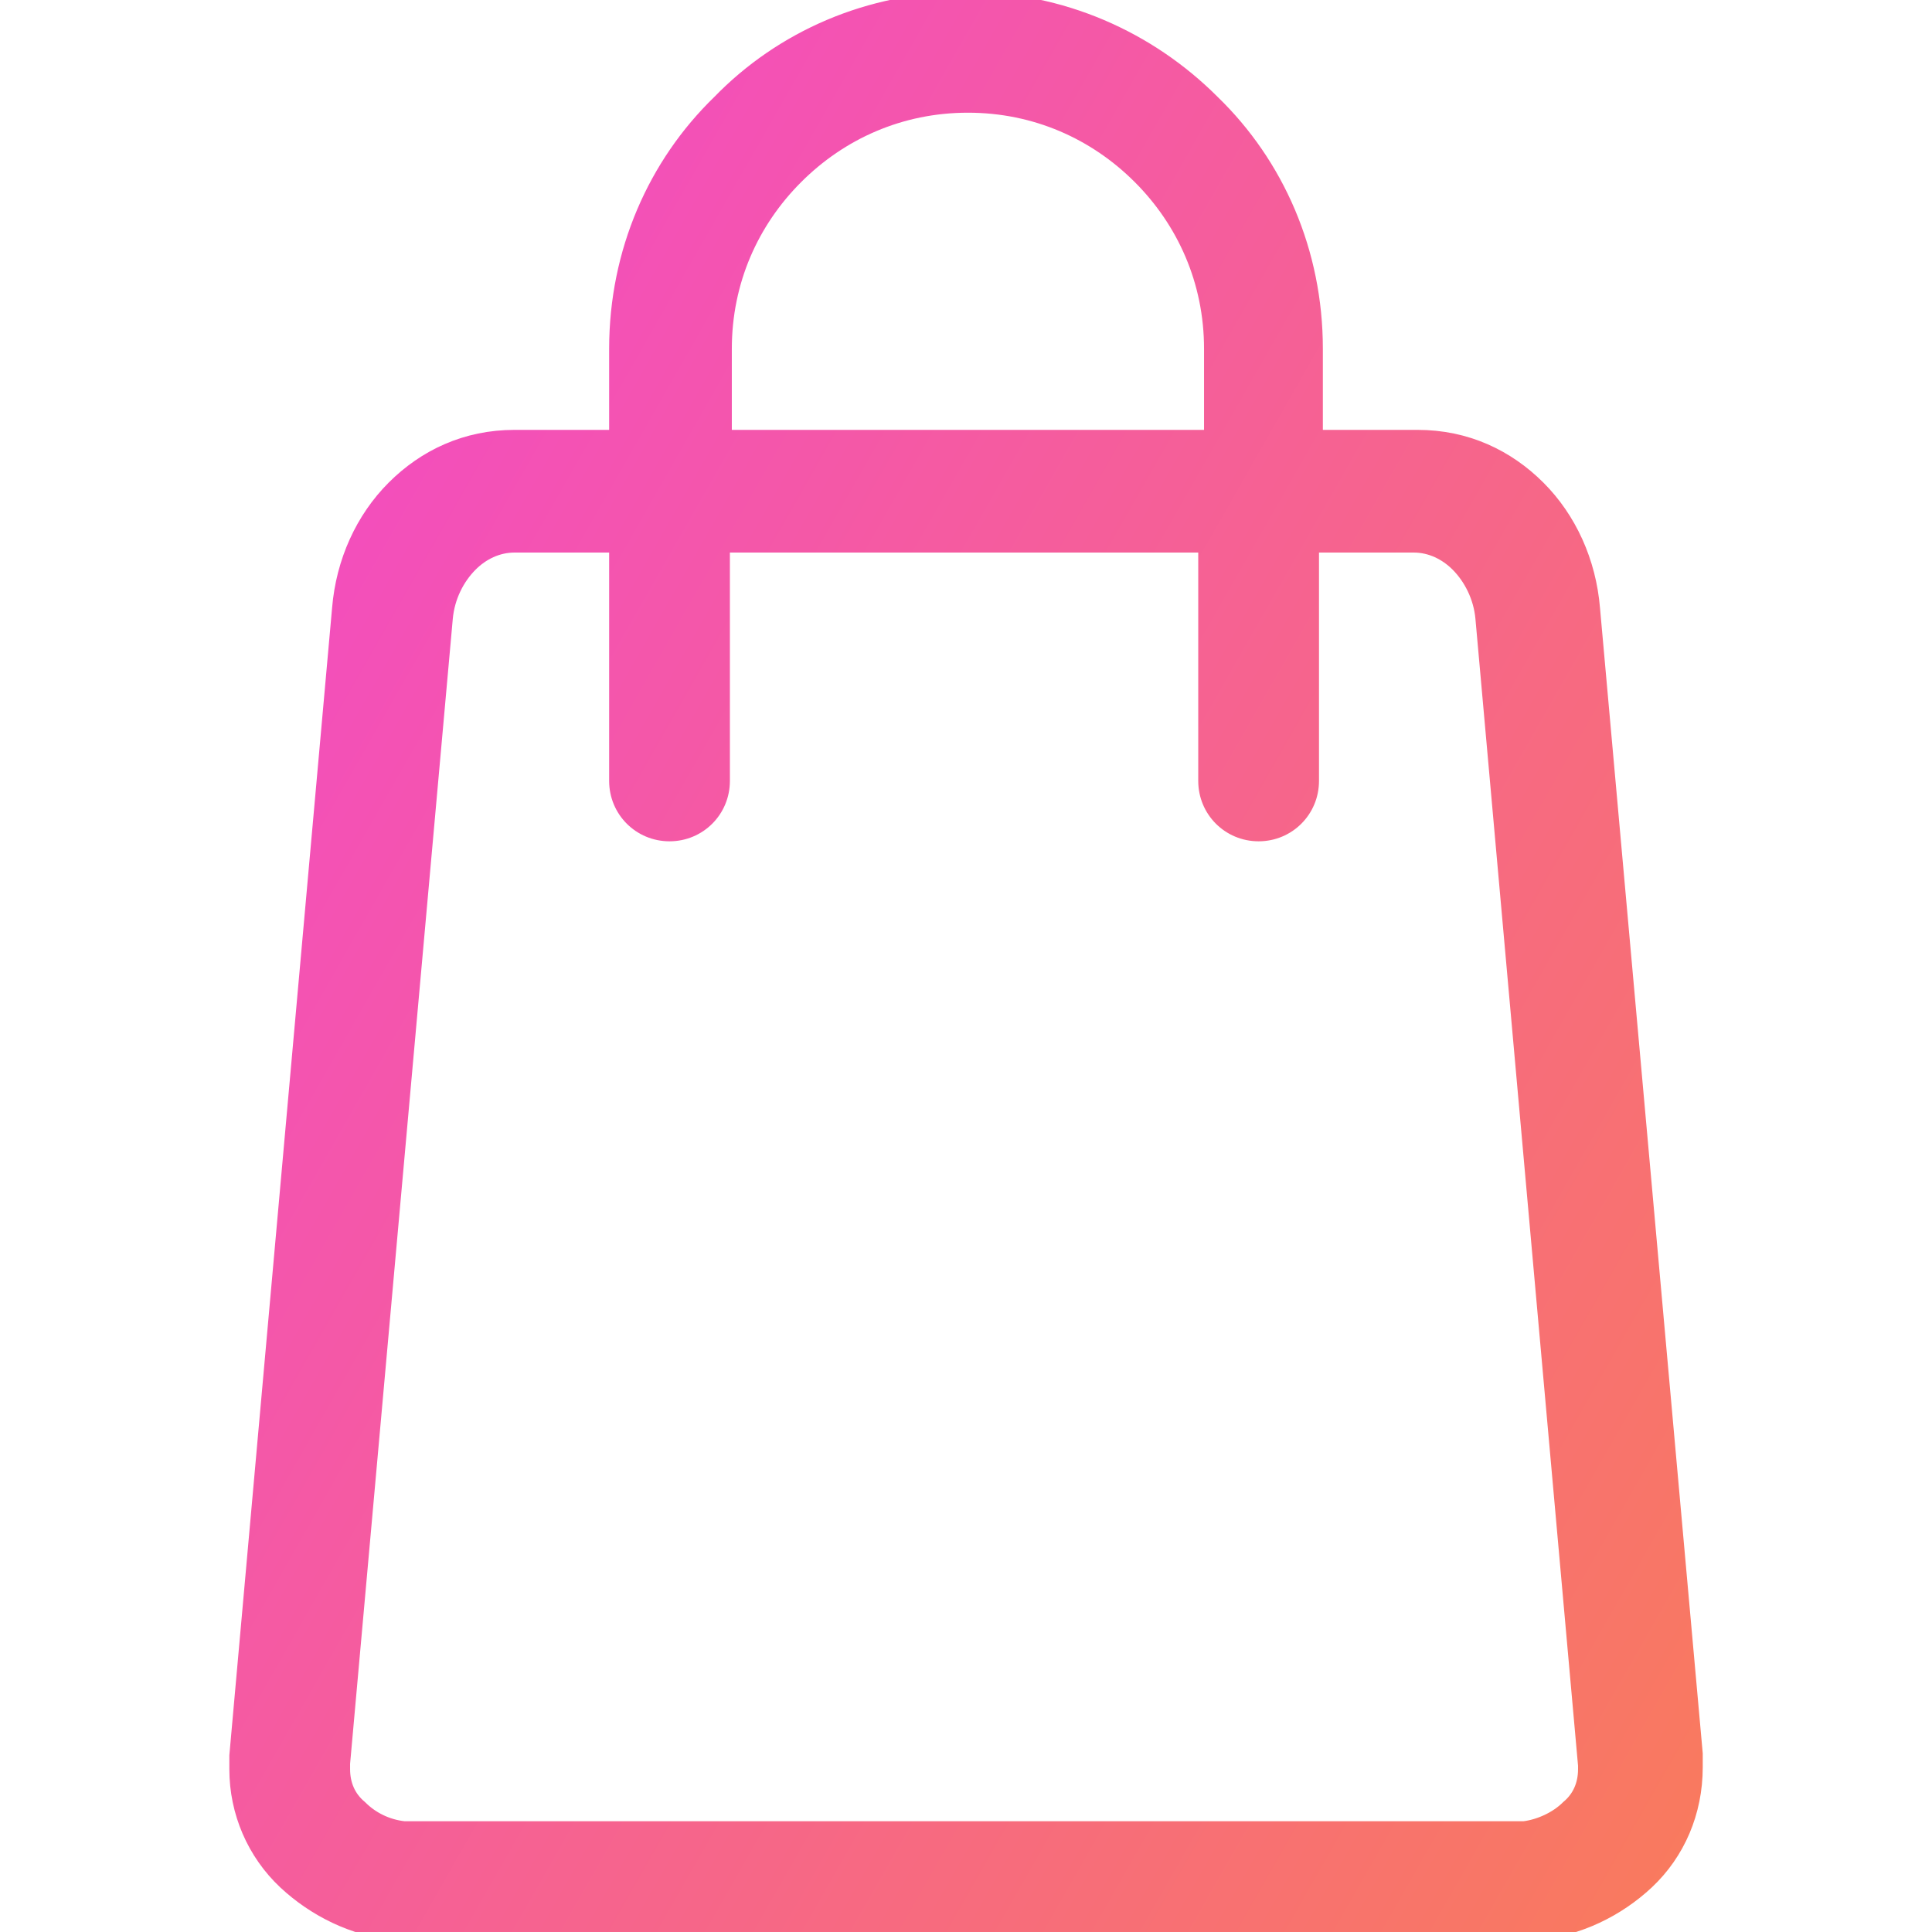 <svg width="24" height="24" viewBox="0 0 24 24" fill="none" xmlns="http://www.w3.org/2000/svg">
<g clip-path="url(#clip0_9106_7108)">
<path d="M19.776 7.559C19.728 6.981 19.487 6.451 19.102 6.066C18.716 5.681 18.211 5.44 17.609 5.44H16.333V4.333C16.333 3.129 15.852 2.046 15.057 1.276C14.263 0.481 13.18 0 12 0C10.797 0 9.714 0.481 8.943 1.276C8.149 2.046 7.667 3.129 7.667 4.333V5.44H6.392C5.79 5.44 5.284 5.681 4.899 6.066C4.514 6.451 4.273 6.981 4.225 7.559L2.949 21.809C2.949 21.882 2.949 21.954 2.949 21.978C2.949 22.508 3.166 23.013 3.551 23.374C3.912 23.711 4.394 23.952 4.899 24H4.923C4.995 24 5.068 24 5.116 24H18.885C18.933 24 19.005 24 19.078 24C19.607 23.952 20.089 23.711 20.45 23.374C20.835 23.013 21.052 22.508 21.052 21.954C21.052 21.906 21.052 21.858 21.052 21.785L19.776 7.559ZM8.991 4.333C8.991 3.49 9.328 2.744 9.882 2.191C10.436 1.637 11.182 1.3 12.024 1.3C12.867 1.3 13.613 1.637 14.167 2.191C14.72 2.744 15.057 3.49 15.057 4.333V5.44H8.991V4.333ZM19.703 21.978C19.703 22.171 19.631 22.339 19.487 22.459C19.342 22.604 19.126 22.7 18.933 22.724C18.933 22.724 18.909 22.724 18.861 22.724H5.116C5.068 22.724 5.043 22.724 5.043 22.724H5.019C4.803 22.7 4.61 22.604 4.466 22.459C4.321 22.339 4.249 22.171 4.249 21.978V21.906L5.525 7.679C5.549 7.414 5.669 7.174 5.838 7.005C5.982 6.861 6.175 6.764 6.392 6.764H7.667V9.701C7.667 10.062 7.956 10.351 8.317 10.351C8.678 10.351 8.967 10.062 8.967 9.701V6.764H14.985V9.701C14.985 10.062 15.274 10.351 15.635 10.351C15.996 10.351 16.285 10.062 16.285 9.701V6.764H17.561C17.778 6.764 17.97 6.861 18.115 7.005C18.283 7.174 18.404 7.414 18.428 7.679L19.703 21.93V21.978Z" fill="url(#paint0_linear_9106_7108)" stroke="url(#paint1_linear_9106_7108)" stroke-width="0.2"/>
</g>
<defs>
<linearGradient id="paint0_linear_9106_7108" x1="2.949" y1="0" x2="26.937" y2="13.681" gradientUnits="userSpaceOnUse">
<stop stop-color="#F246CE"/>
<stop offset="1" stop-color="#F97B5C"/>
</linearGradient>
<linearGradient id="paint1_linear_9106_7108" x1="2.949" y1="0" x2="26.937" y2="13.681" gradientUnits="userSpaceOnUse">
<stop stop-color="#F246CE"/>
<stop offset="1" stop-color="#F97B5C"/>
</linearGradient>
<clipPath id="clip0_9106_7108">
<rect width="24" height="24" fill="white"/>
</clipPath>
</defs>
</svg>
